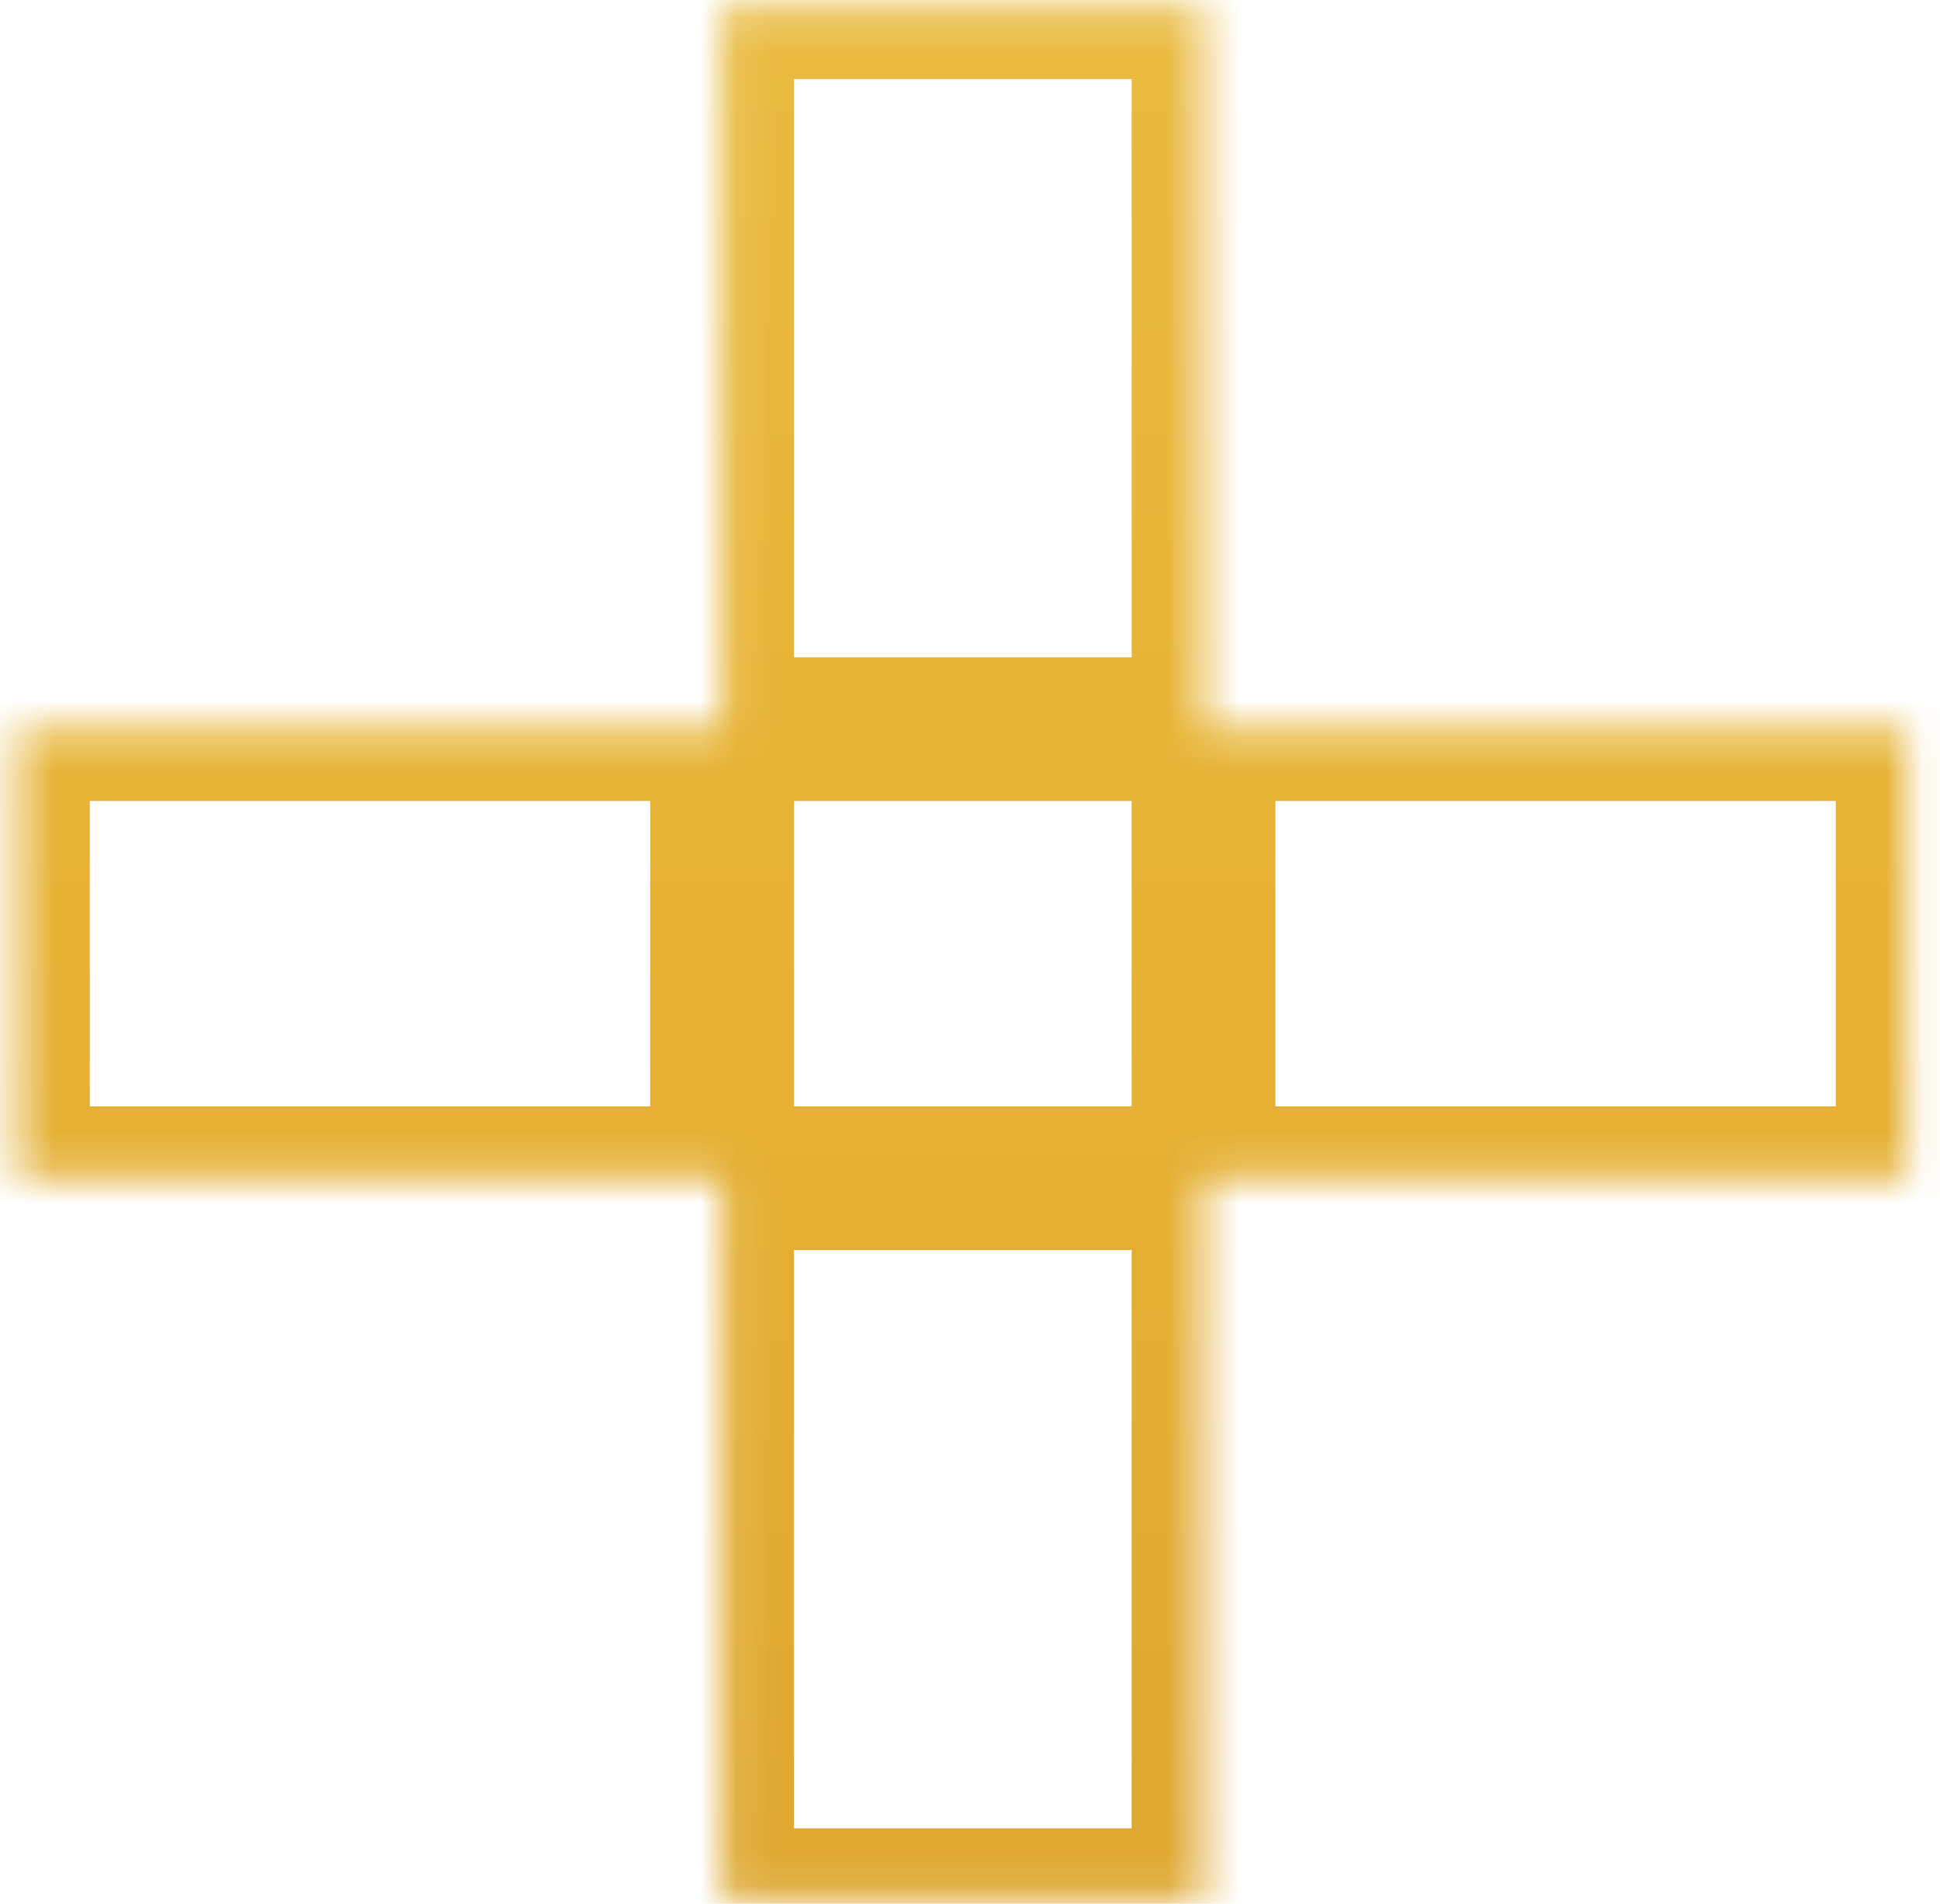 <svg width="54" height="53" viewBox="0 0 54 53" fill="none" xmlns="http://www.w3.org/2000/svg">
<mask id="path-1-inside-1_310_852" fill="white">
<path d="M0.5 32.8V20.3H53.1V32.8H0.5ZM20.1 0.2H33.5V52.9H20.1V0.2Z"/>
</mask>
<path d="M0.5 32.8H-1.5V34.8H0.5V32.8ZM0.5 20.3V18.3H-1.5V20.3H0.5ZM53.1 20.3H55.1V18.3H53.1V20.3ZM53.1 32.8V34.8H55.1V32.8H53.1ZM20.1 0.2V-1.8H18.1V0.2H20.1ZM33.5 0.2H35.5V-1.8H33.5V0.2ZM33.5 52.9V54.9H35.5V52.9H33.5ZM20.1 52.9H18.1V54.9H20.1V52.9ZM2.5 32.8V20.3H-1.5V32.8H2.5ZM0.5 22.3H53.1V18.3H0.5V22.3ZM51.1 20.3V32.8H55.1V20.3H51.1ZM53.1 30.8H0.5V34.8H53.1V30.8ZM20.1 2.2H33.5V-1.8H20.1V2.2ZM31.5 0.2V52.9H35.5V0.2H31.5ZM33.5 50.9H20.1V54.9H33.5V50.9ZM22.1 52.9V0.2H18.1V52.9H22.1Z" fill="url(#paint0_linear_310_852)" mask="url(#path-1-inside-1_310_852)"/>
<defs>
<linearGradient id="paint0_linear_310_852" x1="27" y1="-54" x2="27.001" y2="91" gradientUnits="userSpaceOnUse">
<stop offset="0.01" stop-color="#ECCC5A"/>
<stop offset="0.549" stop-color="#E7B234"/>
<stop offset="1" stop-color="#D2992D"/>
</linearGradient>
</defs>
</svg>
